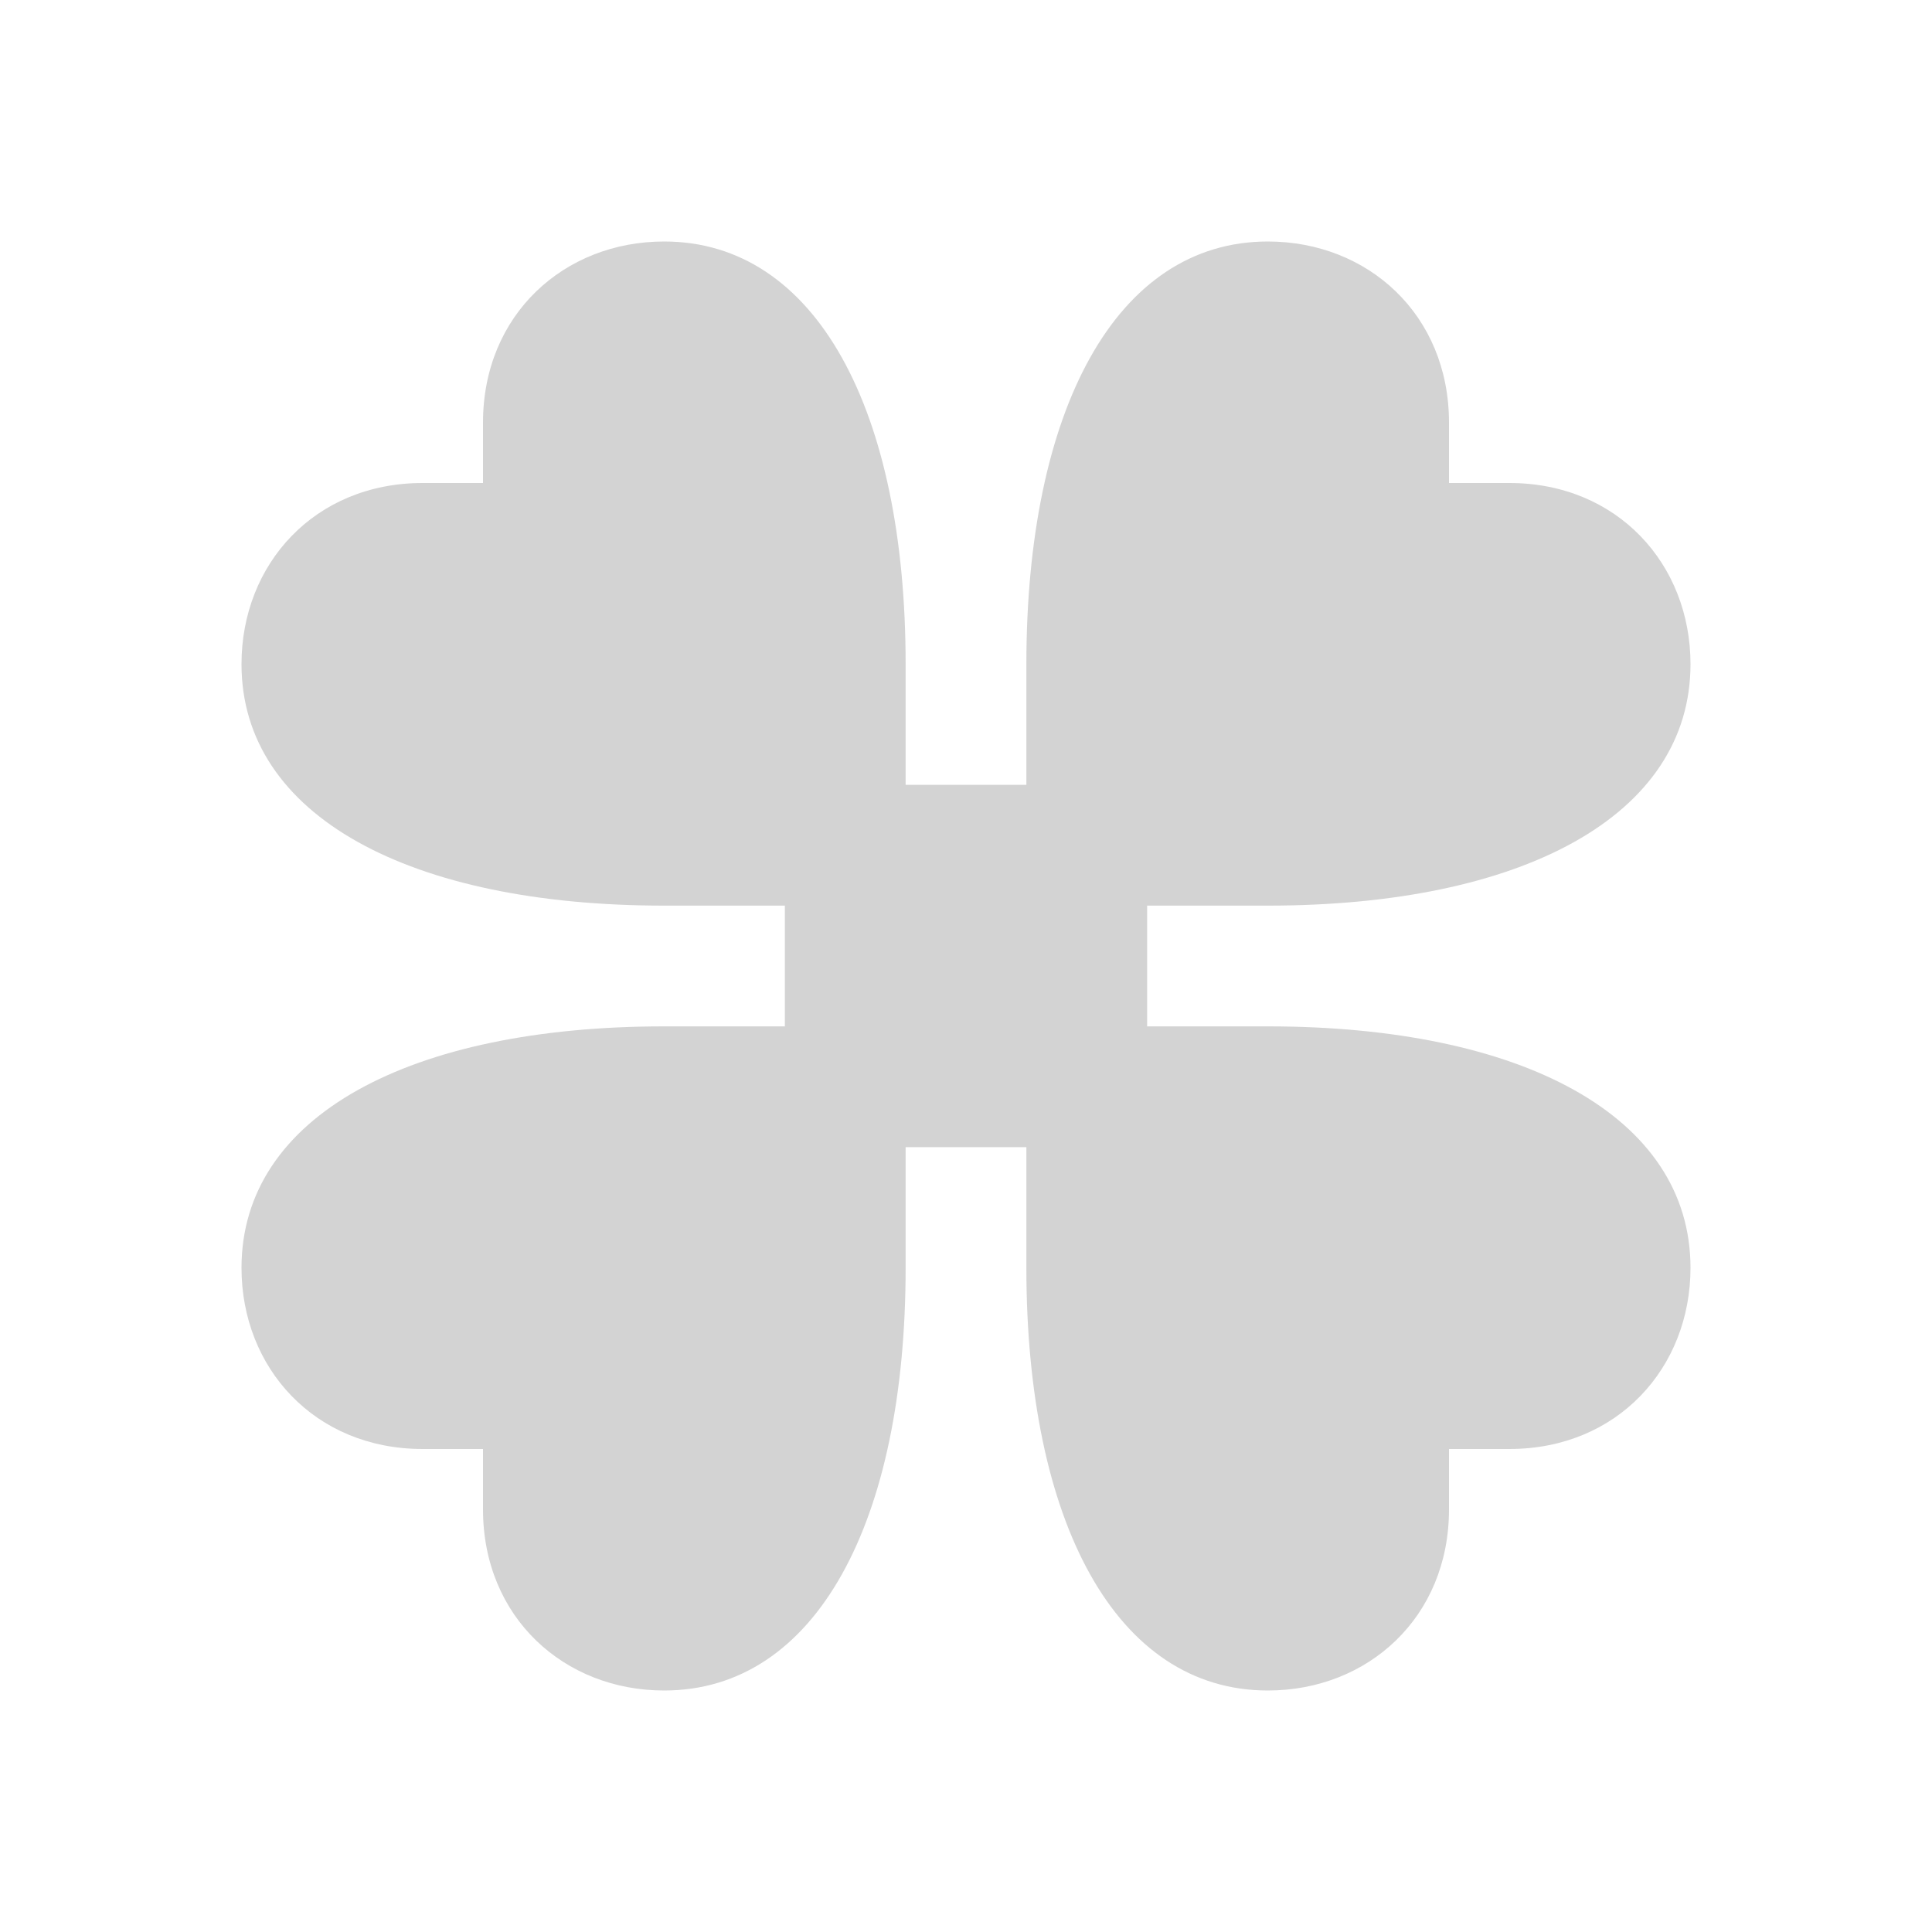 <svg xmlns="http://www.w3.org/2000/svg" viewBox="0 0 64 64"><defs fill="#D3D3D3"></defs><path d="m56,42c0,3.31-2.42,6-6,6h-2v2c0,3.58-2.69,6-6,6-5.04,0-8-5.6-8-14v-4h-4v4c0,8.4-2.96,14-8,14-3.31,0-6-2.42-6-6v-2h-2c-3.58,0-6-2.69-6-6,0-5.04,5.6-8,14-8h4v-4h-4c-8.4,0-14-2.96-14-8,0-3.31,2.42-6,6-6h2v-2c0-3.58,2.69-6,6-6,5.04,0,8,5.6,8,14v4h4v-4c0-8.4,2.96-14,8-14,3.31,0,6,2.42,6,6v2h2c3.58,0,6,2.69,6,6,0,5.04-5.6,8-14,8h-4v4h4c8.4,0,14,2.96,14,8Z" fill="#D3D3D3"></path></svg>